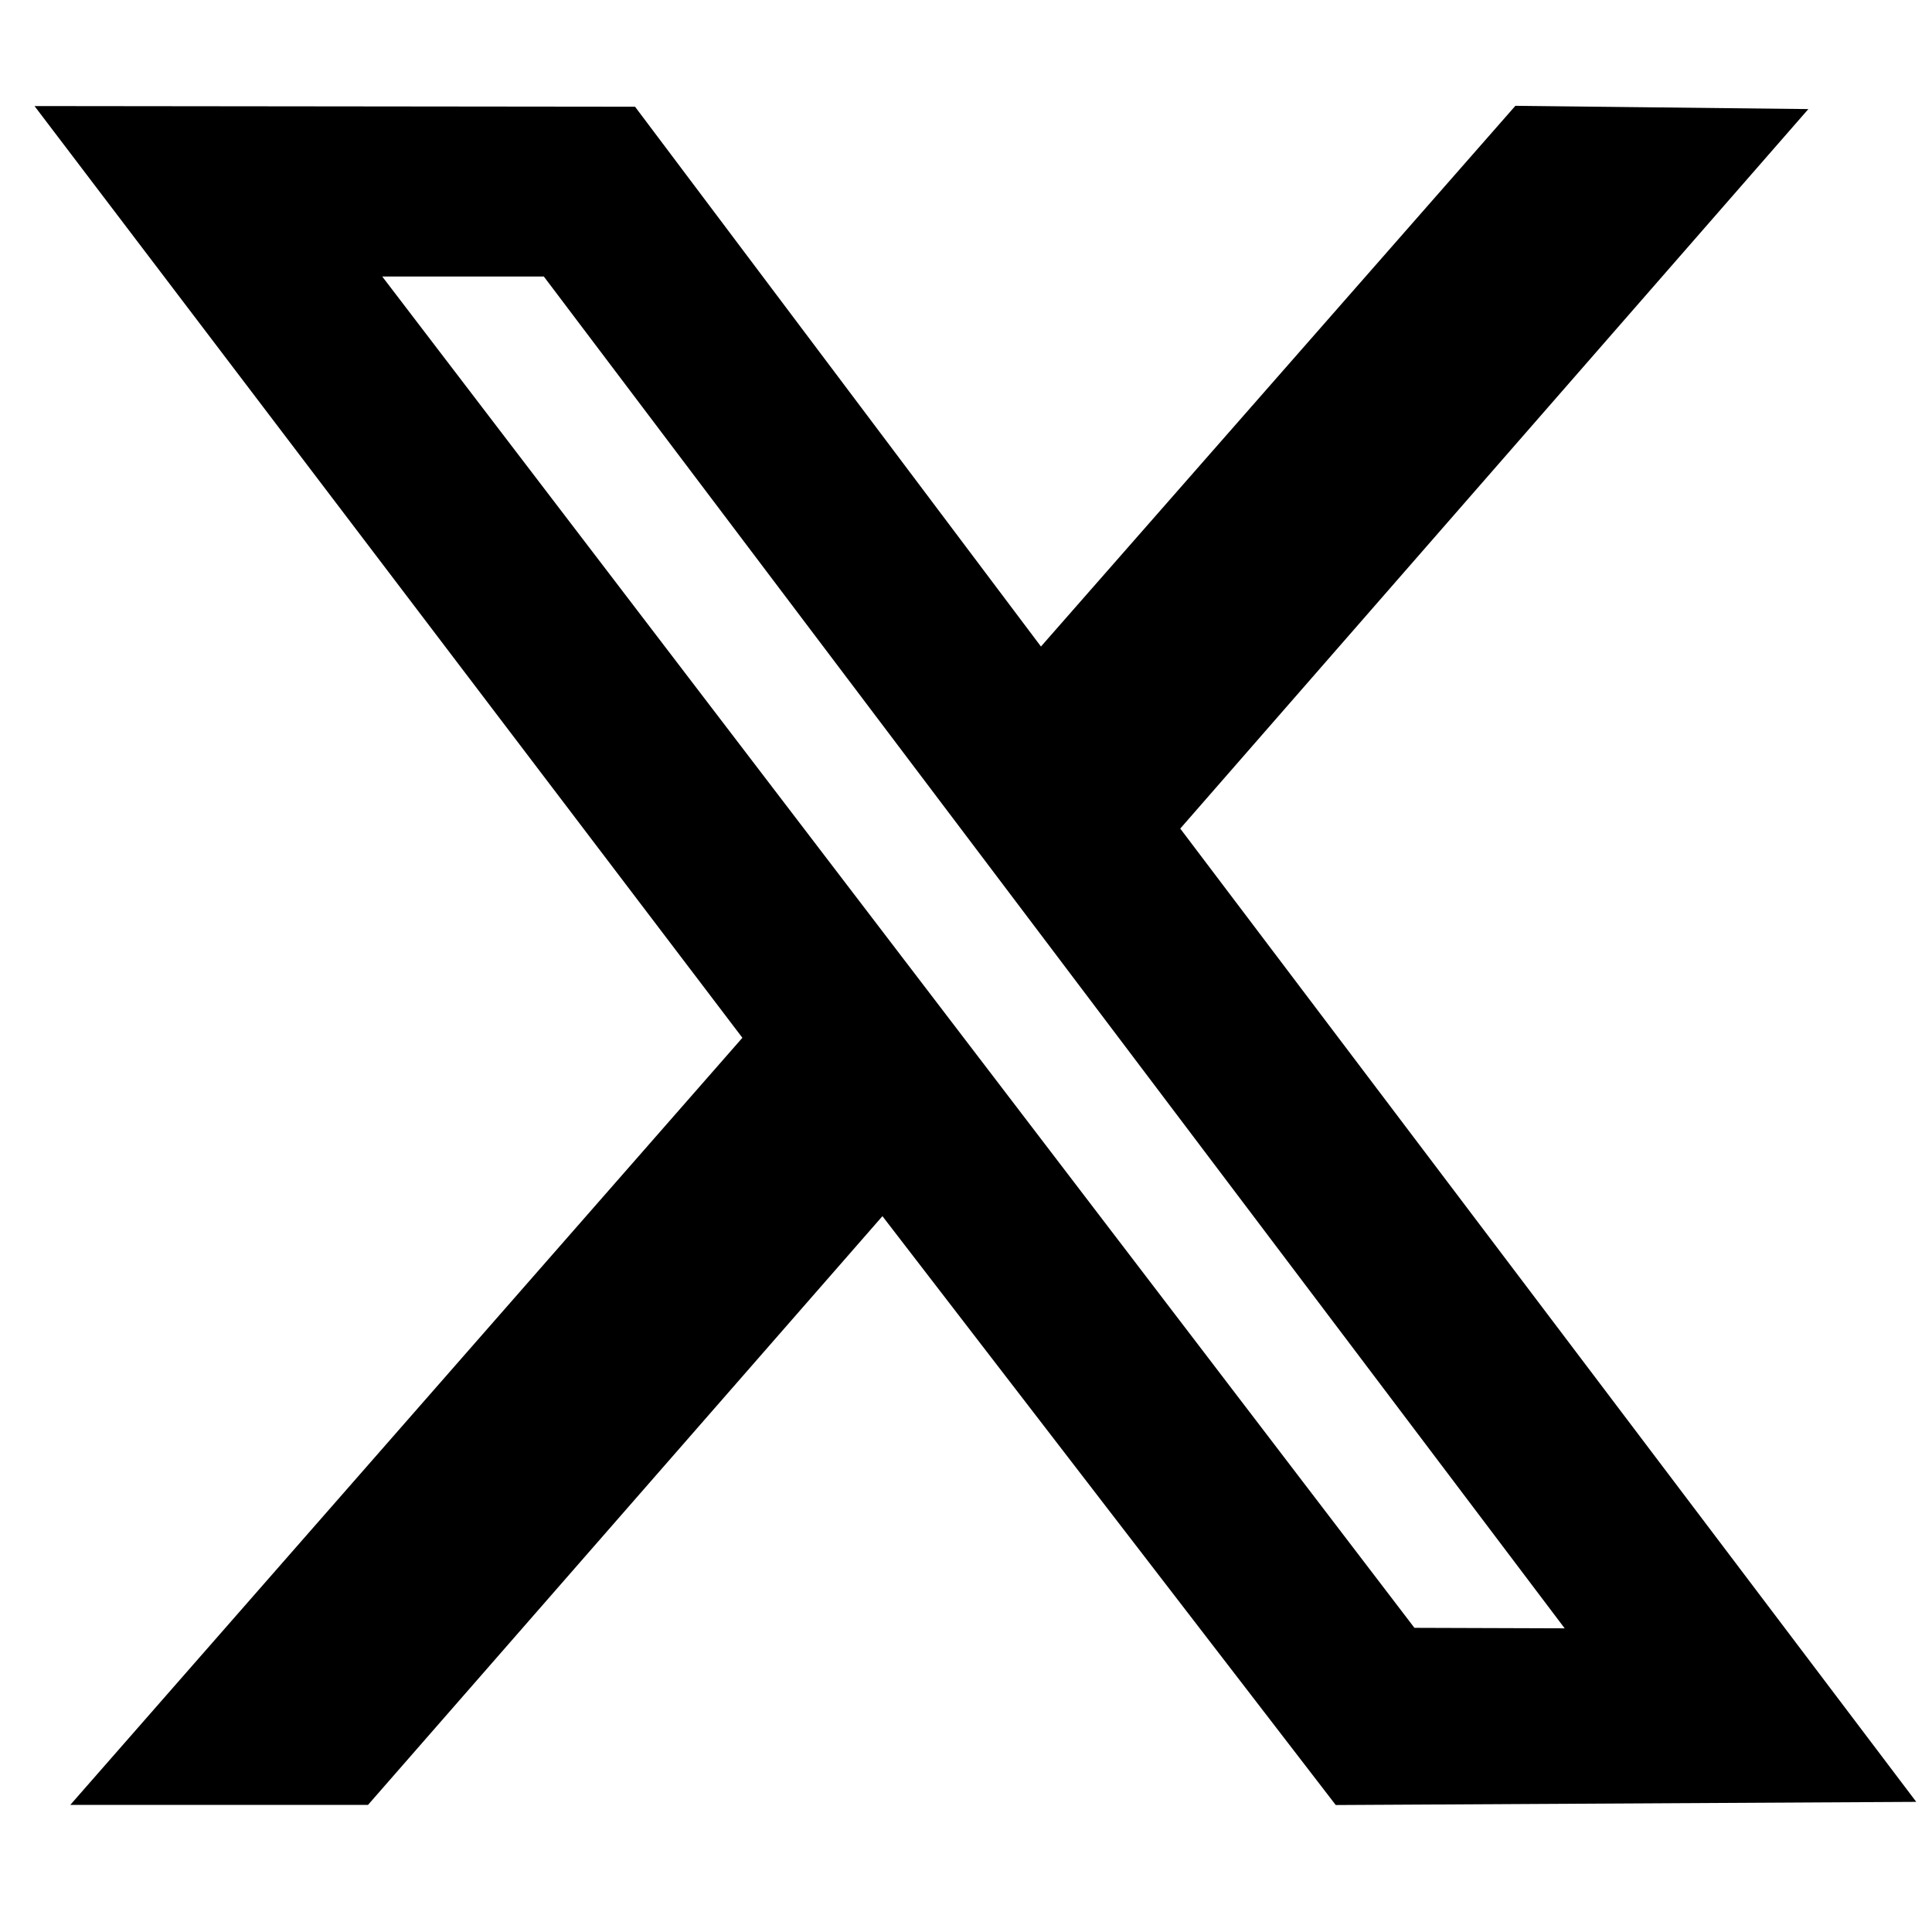 <svg width="39" height="39" viewBox="0 0 39 39" fill="none" xmlns="http://www.w3.org/2000/svg">
<g id="X" clip-path="url(#clip0_510_3264)">
<path id="Vector" fill-rule="evenodd" clip-rule="evenodd" d="M14.986 20.949L1.419 36.434H7.429L17.813 24.55L26.964 36.437L38.682 36.373L23.825 16.726L36.504 2.202L30.59 2.136L21.013 13.051L12.819 2.154L0.697 2.141L14.986 20.949ZM31.585 32.87L28.552 32.86L7.716 5.582H10.978L31.585 32.87Z" fill="black"/>
</g>
<defs>
<clipPath id="clip0_510_3264">
<rect width="37.985" height="37.985" fill="white" transform="translate(0.697 0.292)"/>
</clipPath>
</defs>
</svg>
